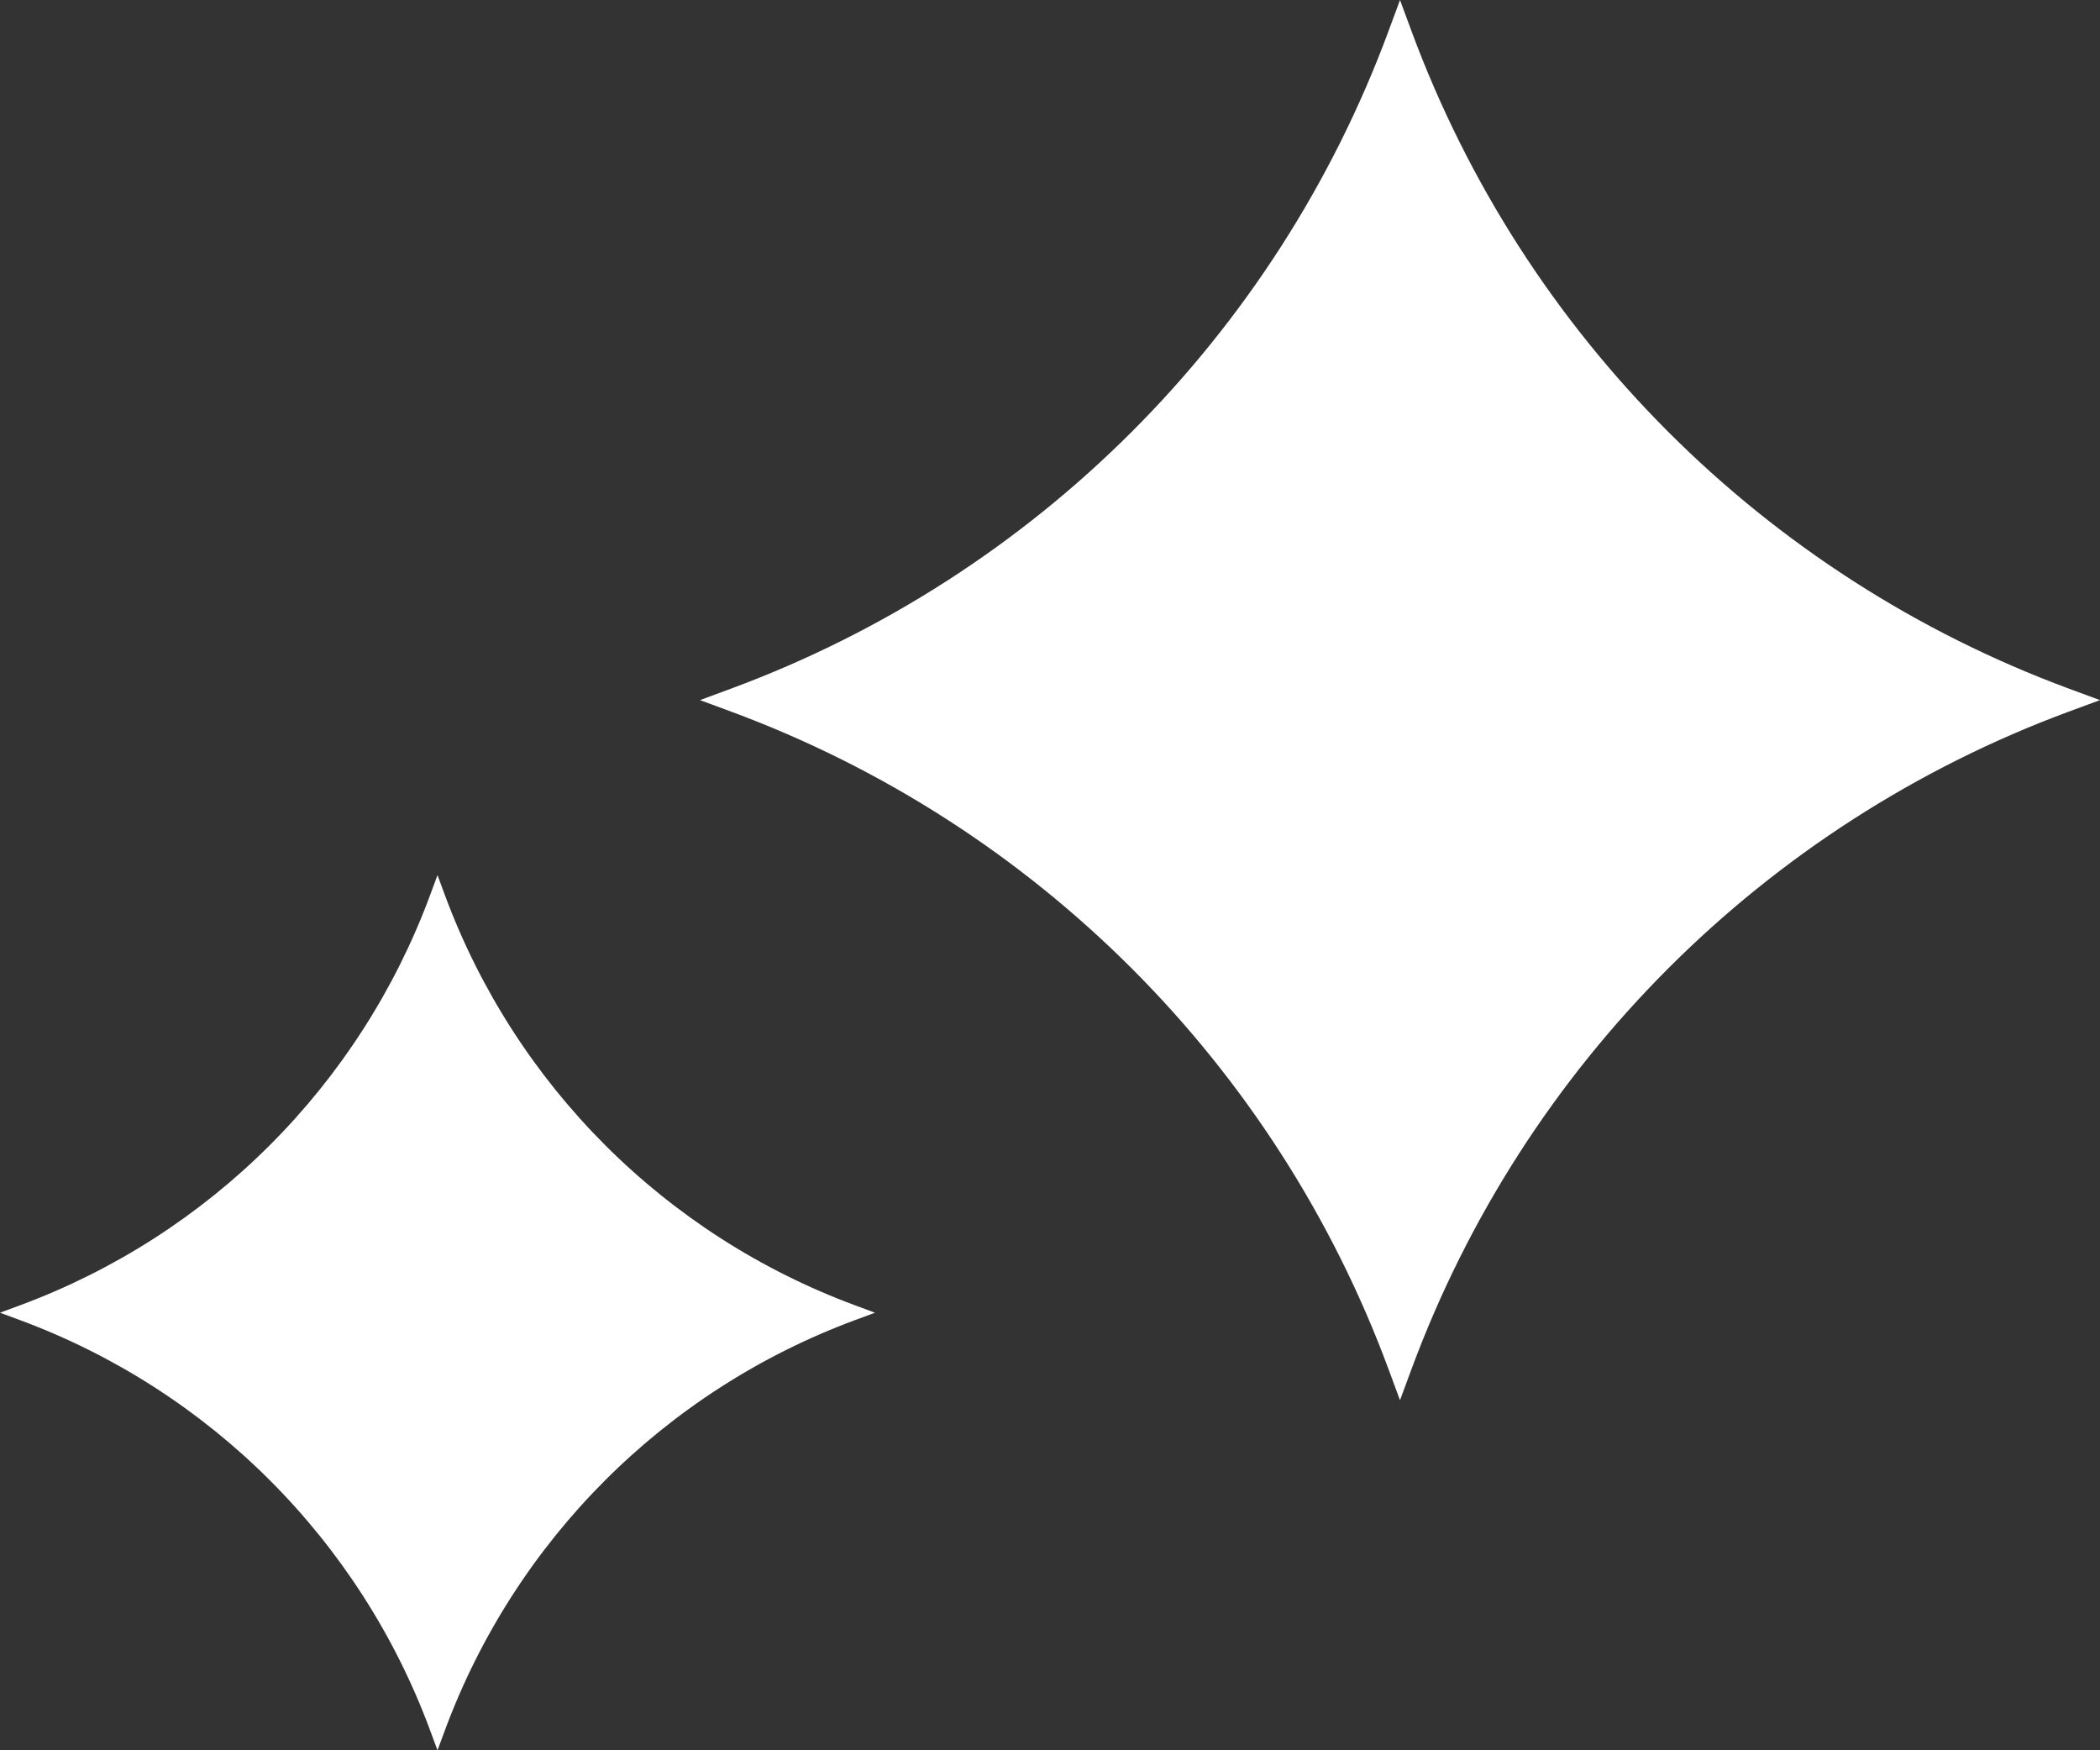 <svg width="24" height="20" viewBox="0 0 24 20" fill="none" xmlns="http://www.w3.org/2000/svg">
<rect x="0" y="0" width="24" height="20" fill="#333333" stroke="none"/>
<path d="M5.083 10.224L5 10L4.917 10.224C4.113 12.399 2.399 14.113 0.224 14.917L0 15L0.224 15.083C2.399 15.887 4.113 17.601 4.917 19.776L5 20L5.083 19.776C5.887 17.601 7.601 15.887 9.776 15.083L10 15L9.776 14.917C7.601 14.113 5.887 12.399 5.083 10.224Z" fill="white"/>
<path d="M16.132 0.357L16 0L15.868 0.357C14.58 3.837 11.836 6.58 8.357 7.868L8 8L8.357 8.132C11.836 9.42 14.58 12.164 15.868 15.643L16 16L16.132 15.643C17.42 12.164 20.163 9.42 23.642 8.132L24 8L23.642 7.868C20.163 6.58 17.42 3.837 16.132 0.357Z" fill="white"/>
</svg>
